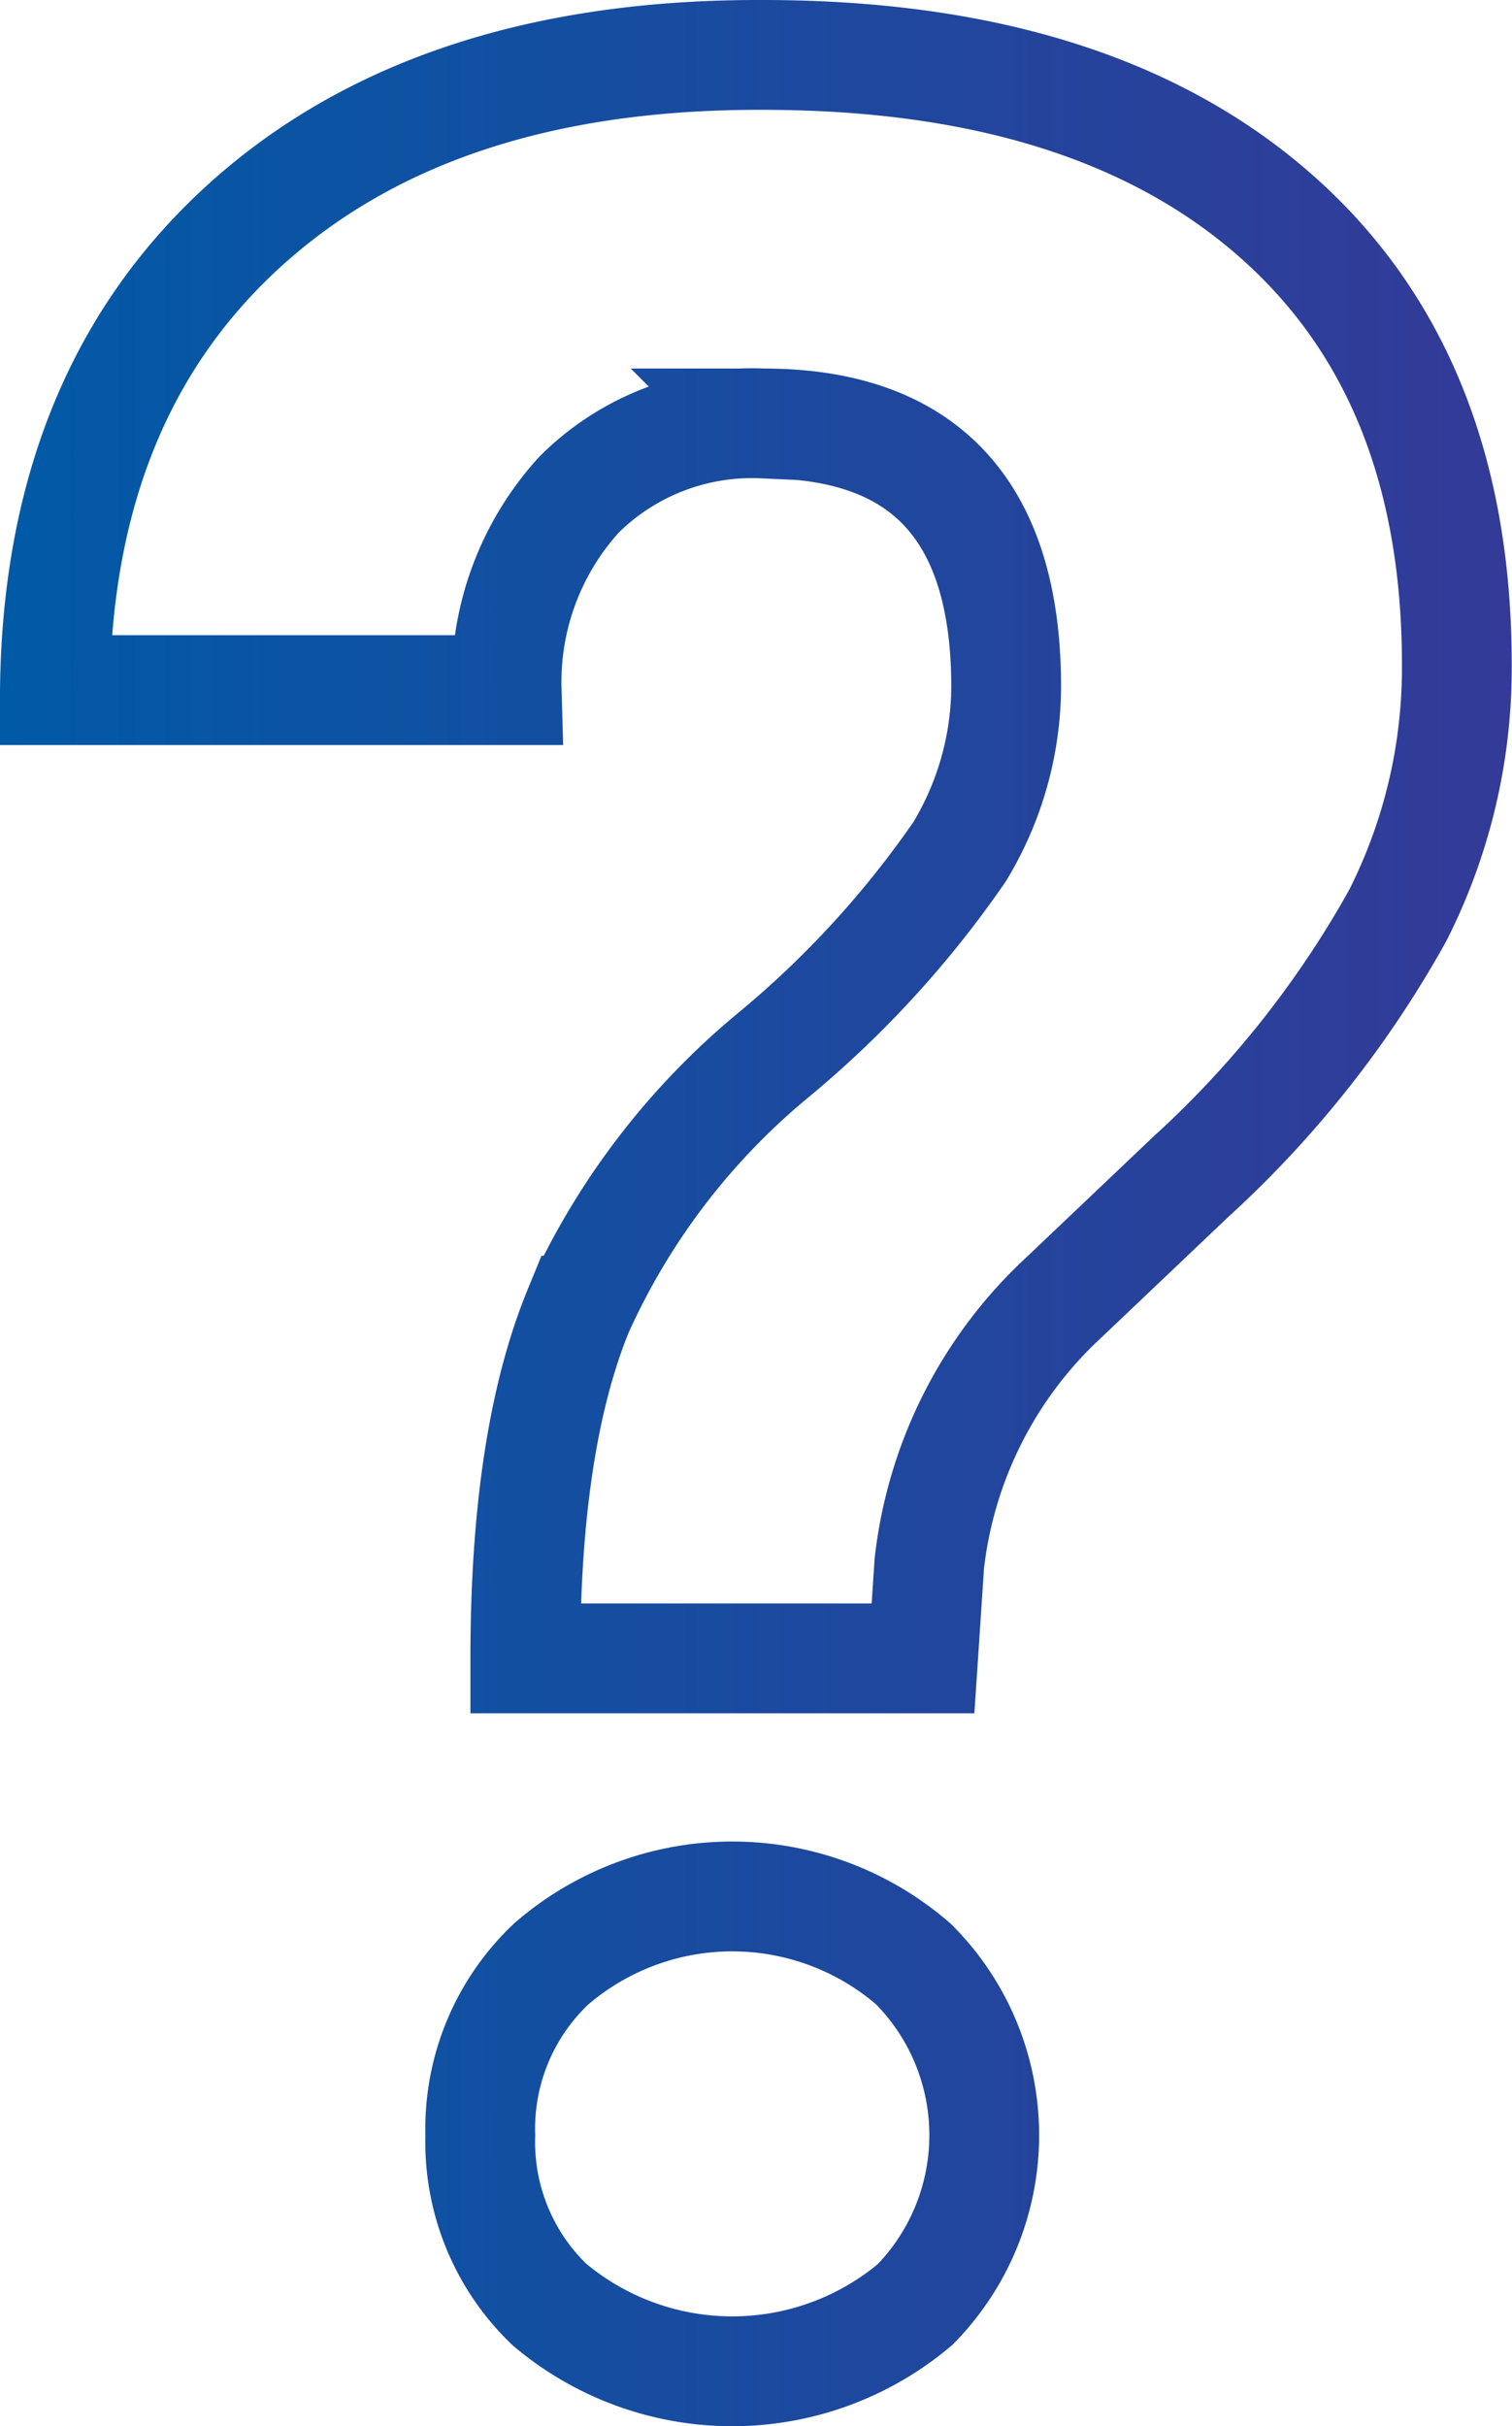 <svg id="Layer_1" data-name="Layer 1" xmlns="http://www.w3.org/2000/svg" xmlns:xlink="http://www.w3.org/1999/xlink" viewBox="0 0 55.09 88.35"><defs><style>.cls-1{fill:none;stroke-miterlimit:10;stroke-width:4px;stroke:url(#New_Gradient_Swatch_3);}</style><linearGradient id="New_Gradient_Swatch_3" x1="272" y1="300.47" x2="327.1" y2="300.47" gradientUnits="userSpaceOnUse"><stop offset="0" stop-color="#015aa6"/><stop offset="1" stop-color="#343a98"/></linearGradient></defs><path class="cls-1" d="M291.14,316.68q0-7.95,1.93-12.66a25.82,25.82,0,0,1,7.06-9.27,36.43,36.43,0,0,0,6.83-7.44,11.68,11.68,0,0,0,1.7-6q0-9.6-8.85-9.6a8.93,8.93,0,0,0-6.71,2.59,10.13,10.13,0,0,0-2.64,7.12H274q.12-10.83,7-17t18.79-6.13q12,0,18.65,5.82t6.64,16.42a19.93,19.93,0,0,1-2.16,9.11,37.55,37.55,0,0,1-7.54,9.51l-4.59,4.36a15.58,15.58,0,0,0-4.93,9.71l-.23,3.46Zm-1.64,17.37a8.25,8.25,0,0,1,2.58-6.24,10.08,10.08,0,0,1,13.2,0,8.81,8.81,0,0,1,.06,12.4,10.34,10.34,0,0,1-13.32,0A8.19,8.19,0,0,1,289.5,334.05Z" transform="translate(-272 -256.29)"/></svg>
